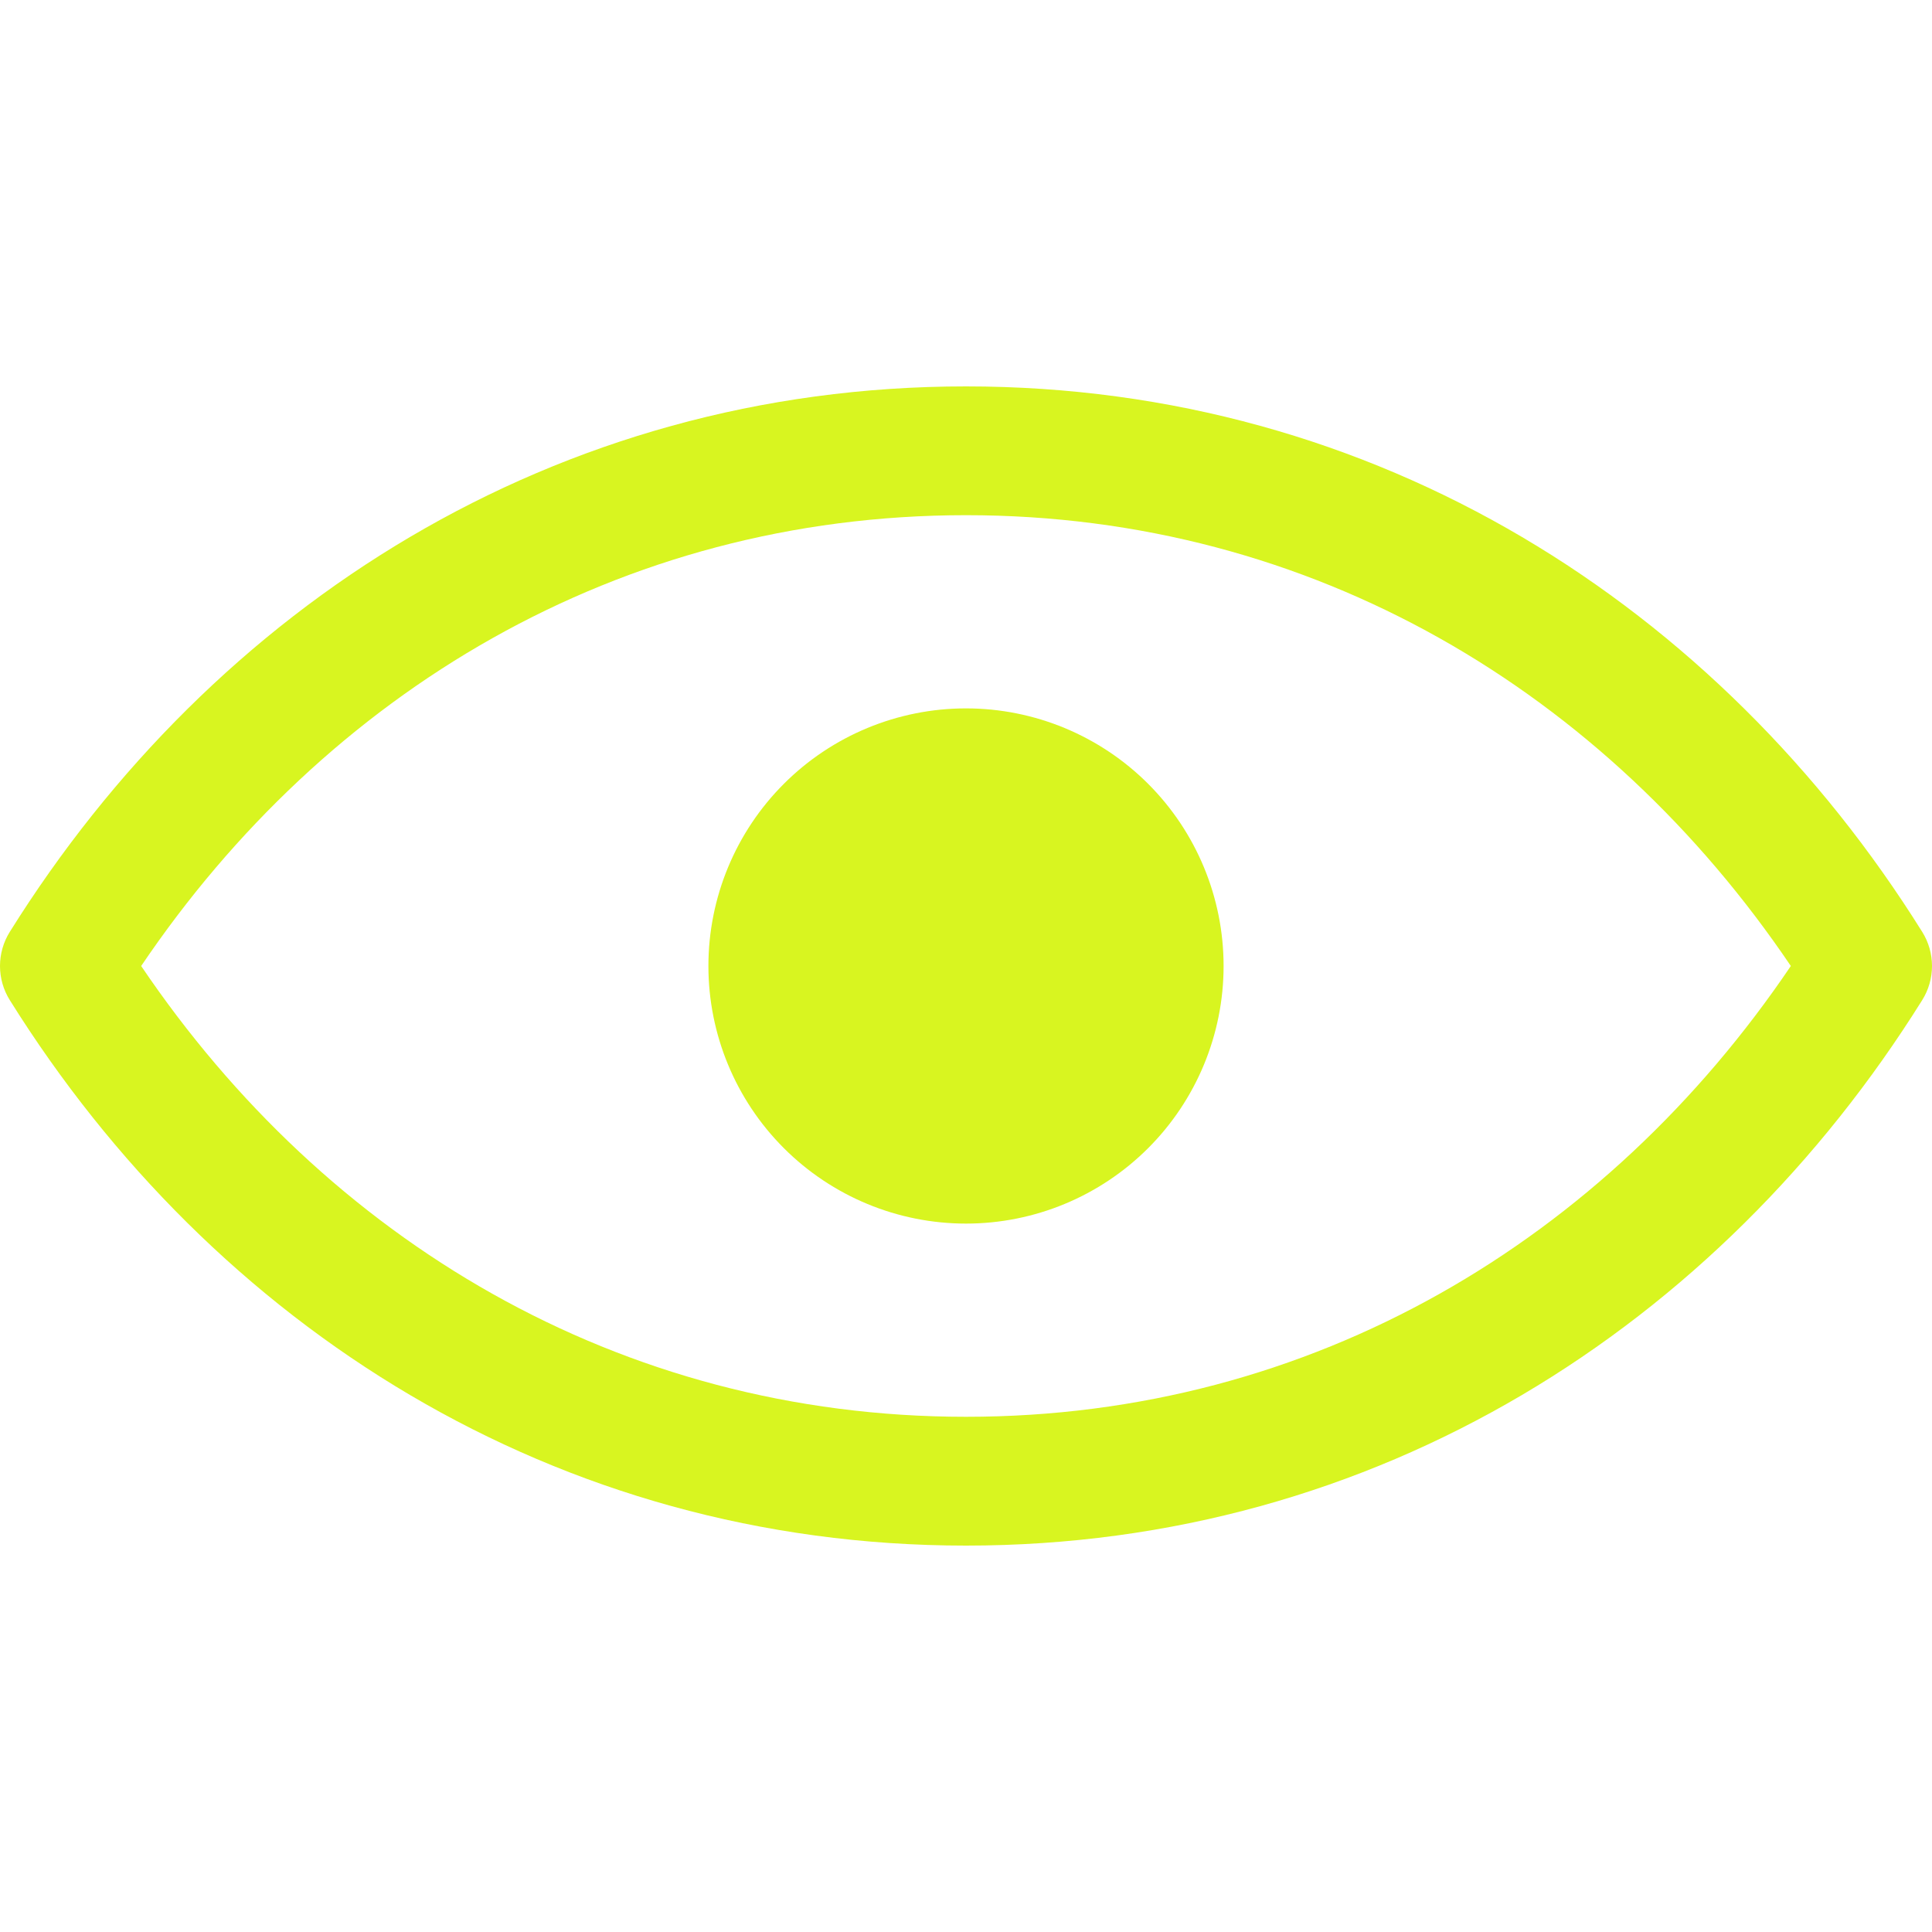 <?xml version="1.0" encoding="UTF-8"?>
<svg xmlns="http://www.w3.org/2000/svg" width="88" height="88" viewBox="0 0 88 88" fill="none">
  <g clip-path="url(#clip0_2235_28701)">
    <path fill-rule="evenodd" clip-rule="evenodd" d="M44 64.533C28.178 64.533 14.843 56.449 6.43 44C14.843 31.55 28.178 23.466 44 23.466C59.822 23.466 73.157 31.55 81.57 44C73.157 56.449 59.822 64.533 44 64.533ZM44 17.6C25.274 17.6 9.715 27.608 0.446 42.445C0.154 42.911 0 43.45 0 44C0 44.549 0.154 45.088 0.446 45.554C9.715 60.391 25.274 70.4 44 70.4C62.726 70.4 78.285 60.391 87.554 45.554C87.846 45.088 88 44.549 88 44C88 43.45 87.846 42.911 87.554 42.445C78.285 27.608 62.726 17.6 44 17.6ZM44 55.733C47.112 55.733 50.096 54.497 52.297 52.296C54.497 50.096 55.733 47.111 55.733 44C55.733 40.888 54.497 37.903 52.297 35.703C50.096 33.502 47.112 32.266 44 32.266C40.888 32.266 37.904 33.502 35.703 35.703C33.503 37.903 32.267 40.888 32.267 44C32.267 47.111 33.503 50.096 35.703 52.296C37.904 54.497 40.888 55.733 44 55.733Z" fill="#D8F520"></path>
  </g>
  <defs>
    <clipPath id="clip0_2235_28701">
      <rect width="88" height="88" fill="white"></rect>
    </clipPath>
  </defs>
</svg>
